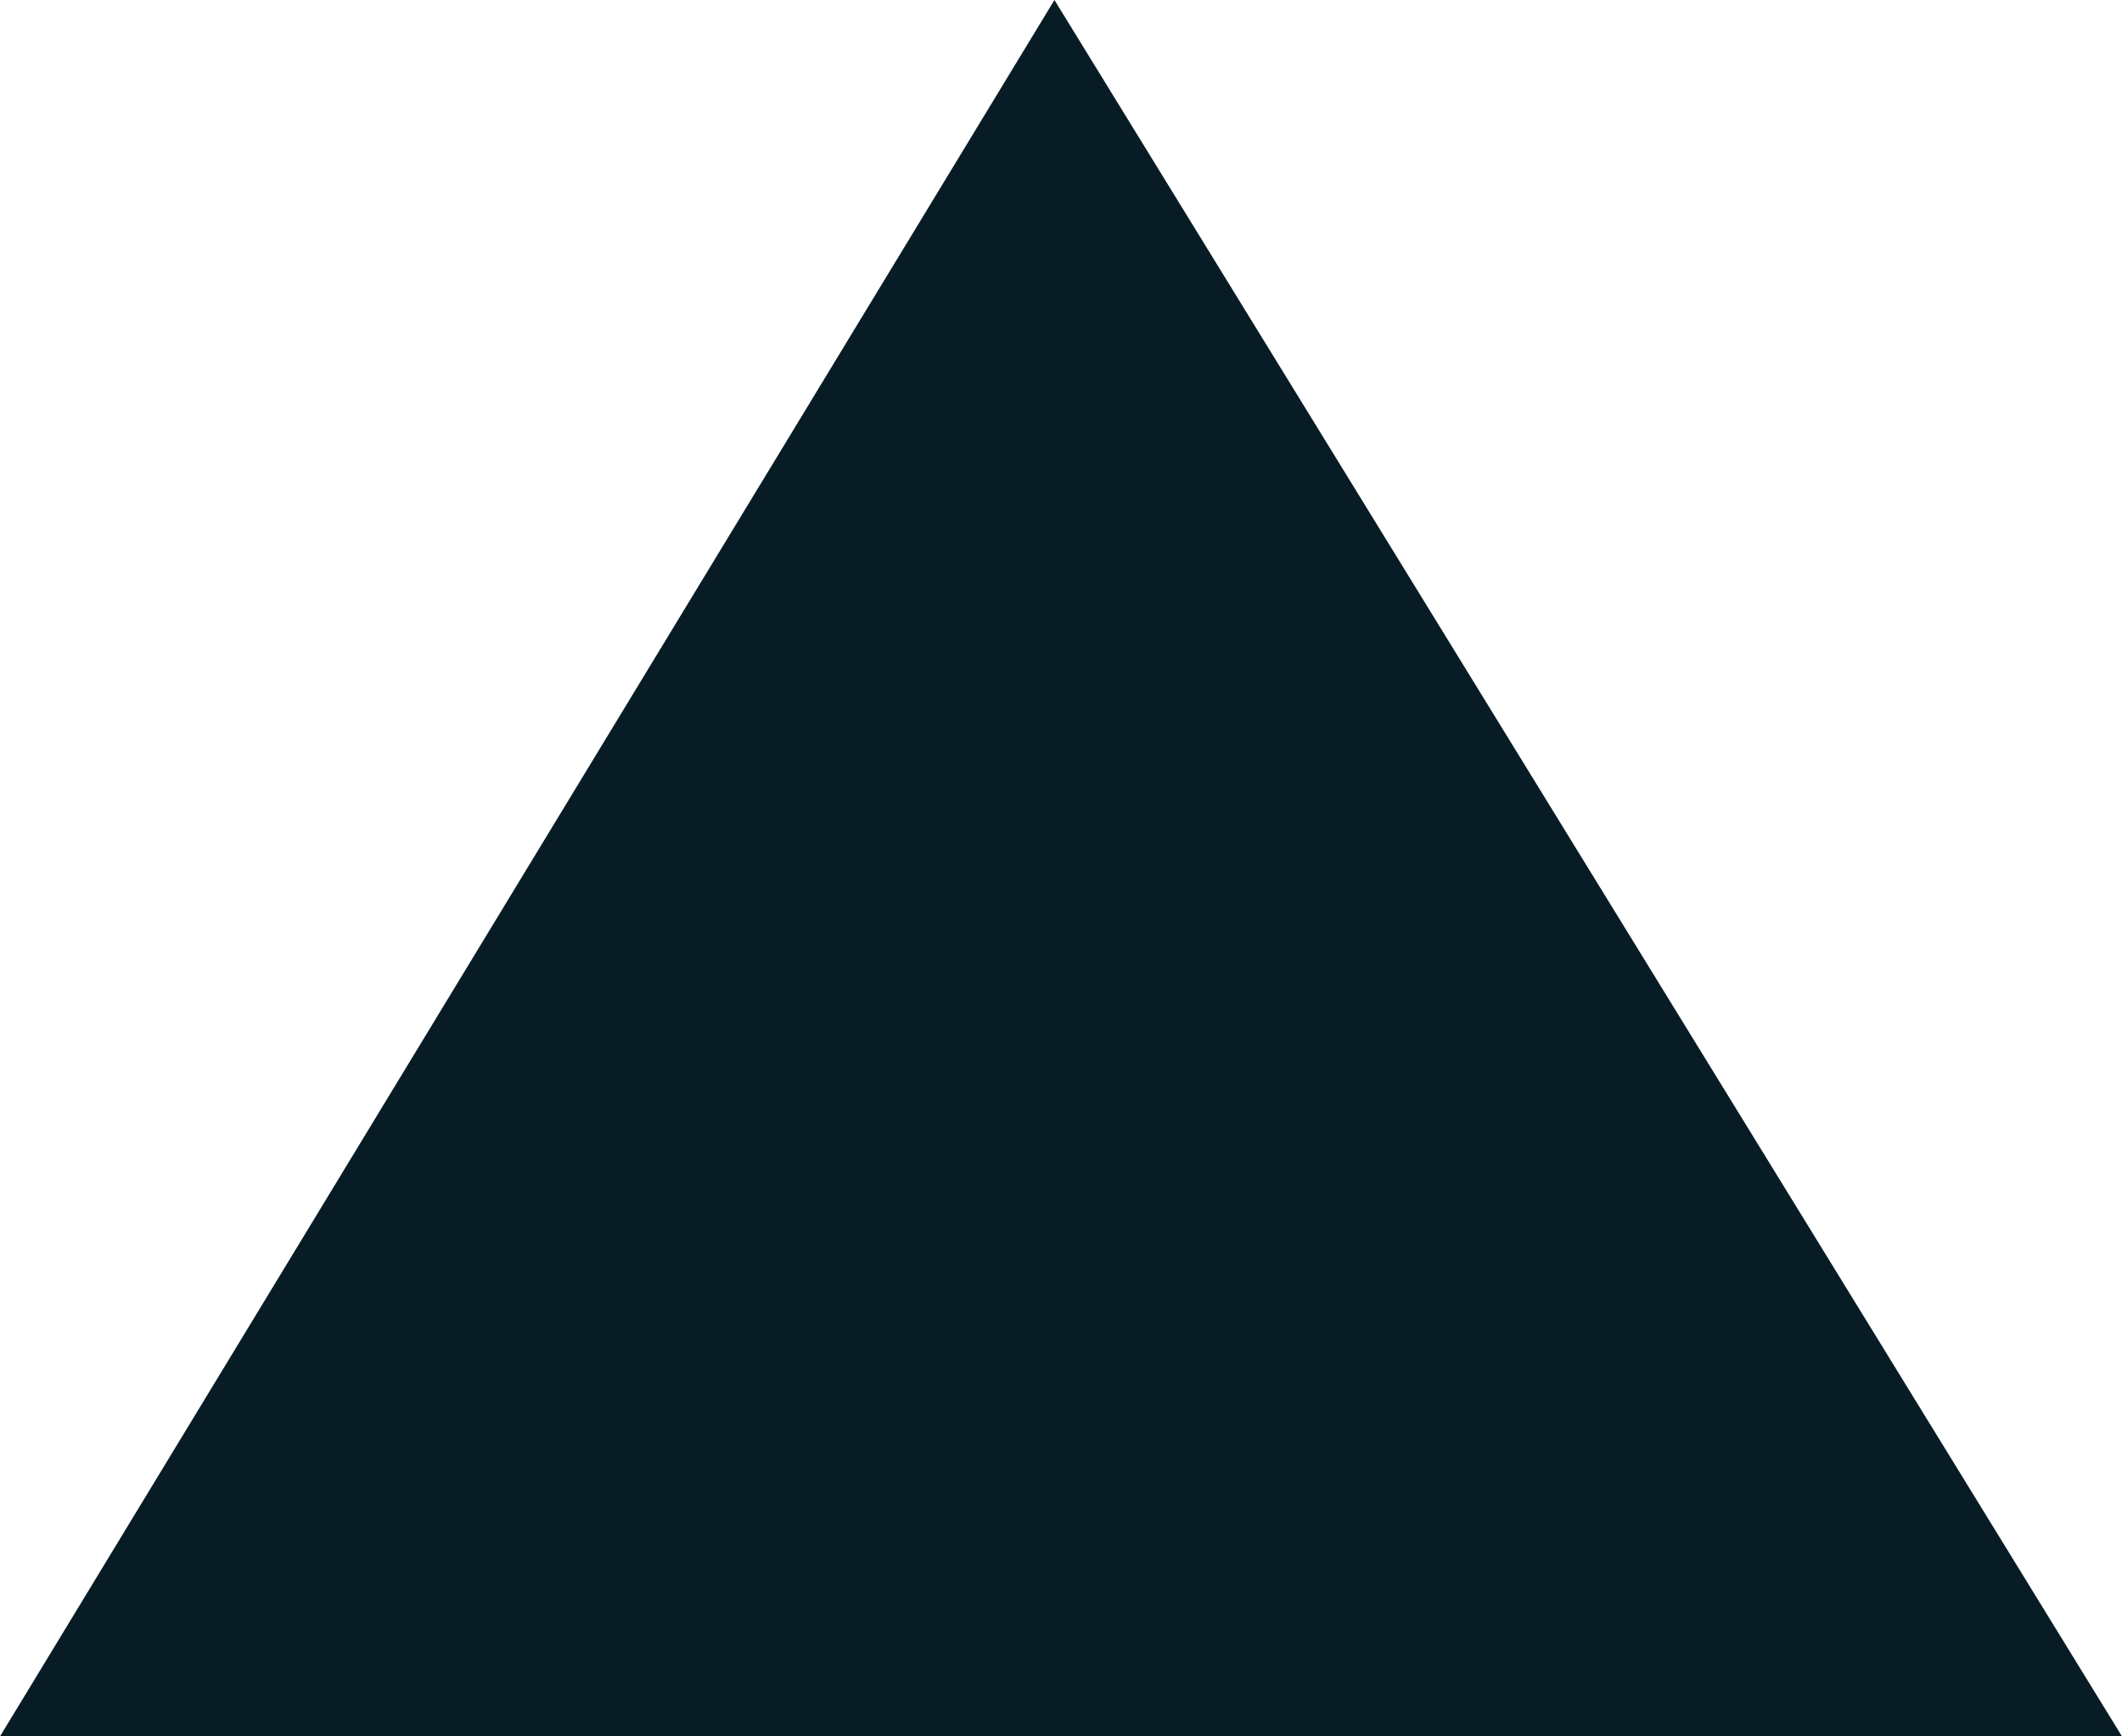 <?xml version="1.0" encoding="UTF-8"?> <svg xmlns="http://www.w3.org/2000/svg" width="11" height="9" viewBox="0 0 11 9" fill="none"><path d="M0 9L11 9L5.466 7.14768e-07L0 9Z" fill="#081C26"></path></svg> 